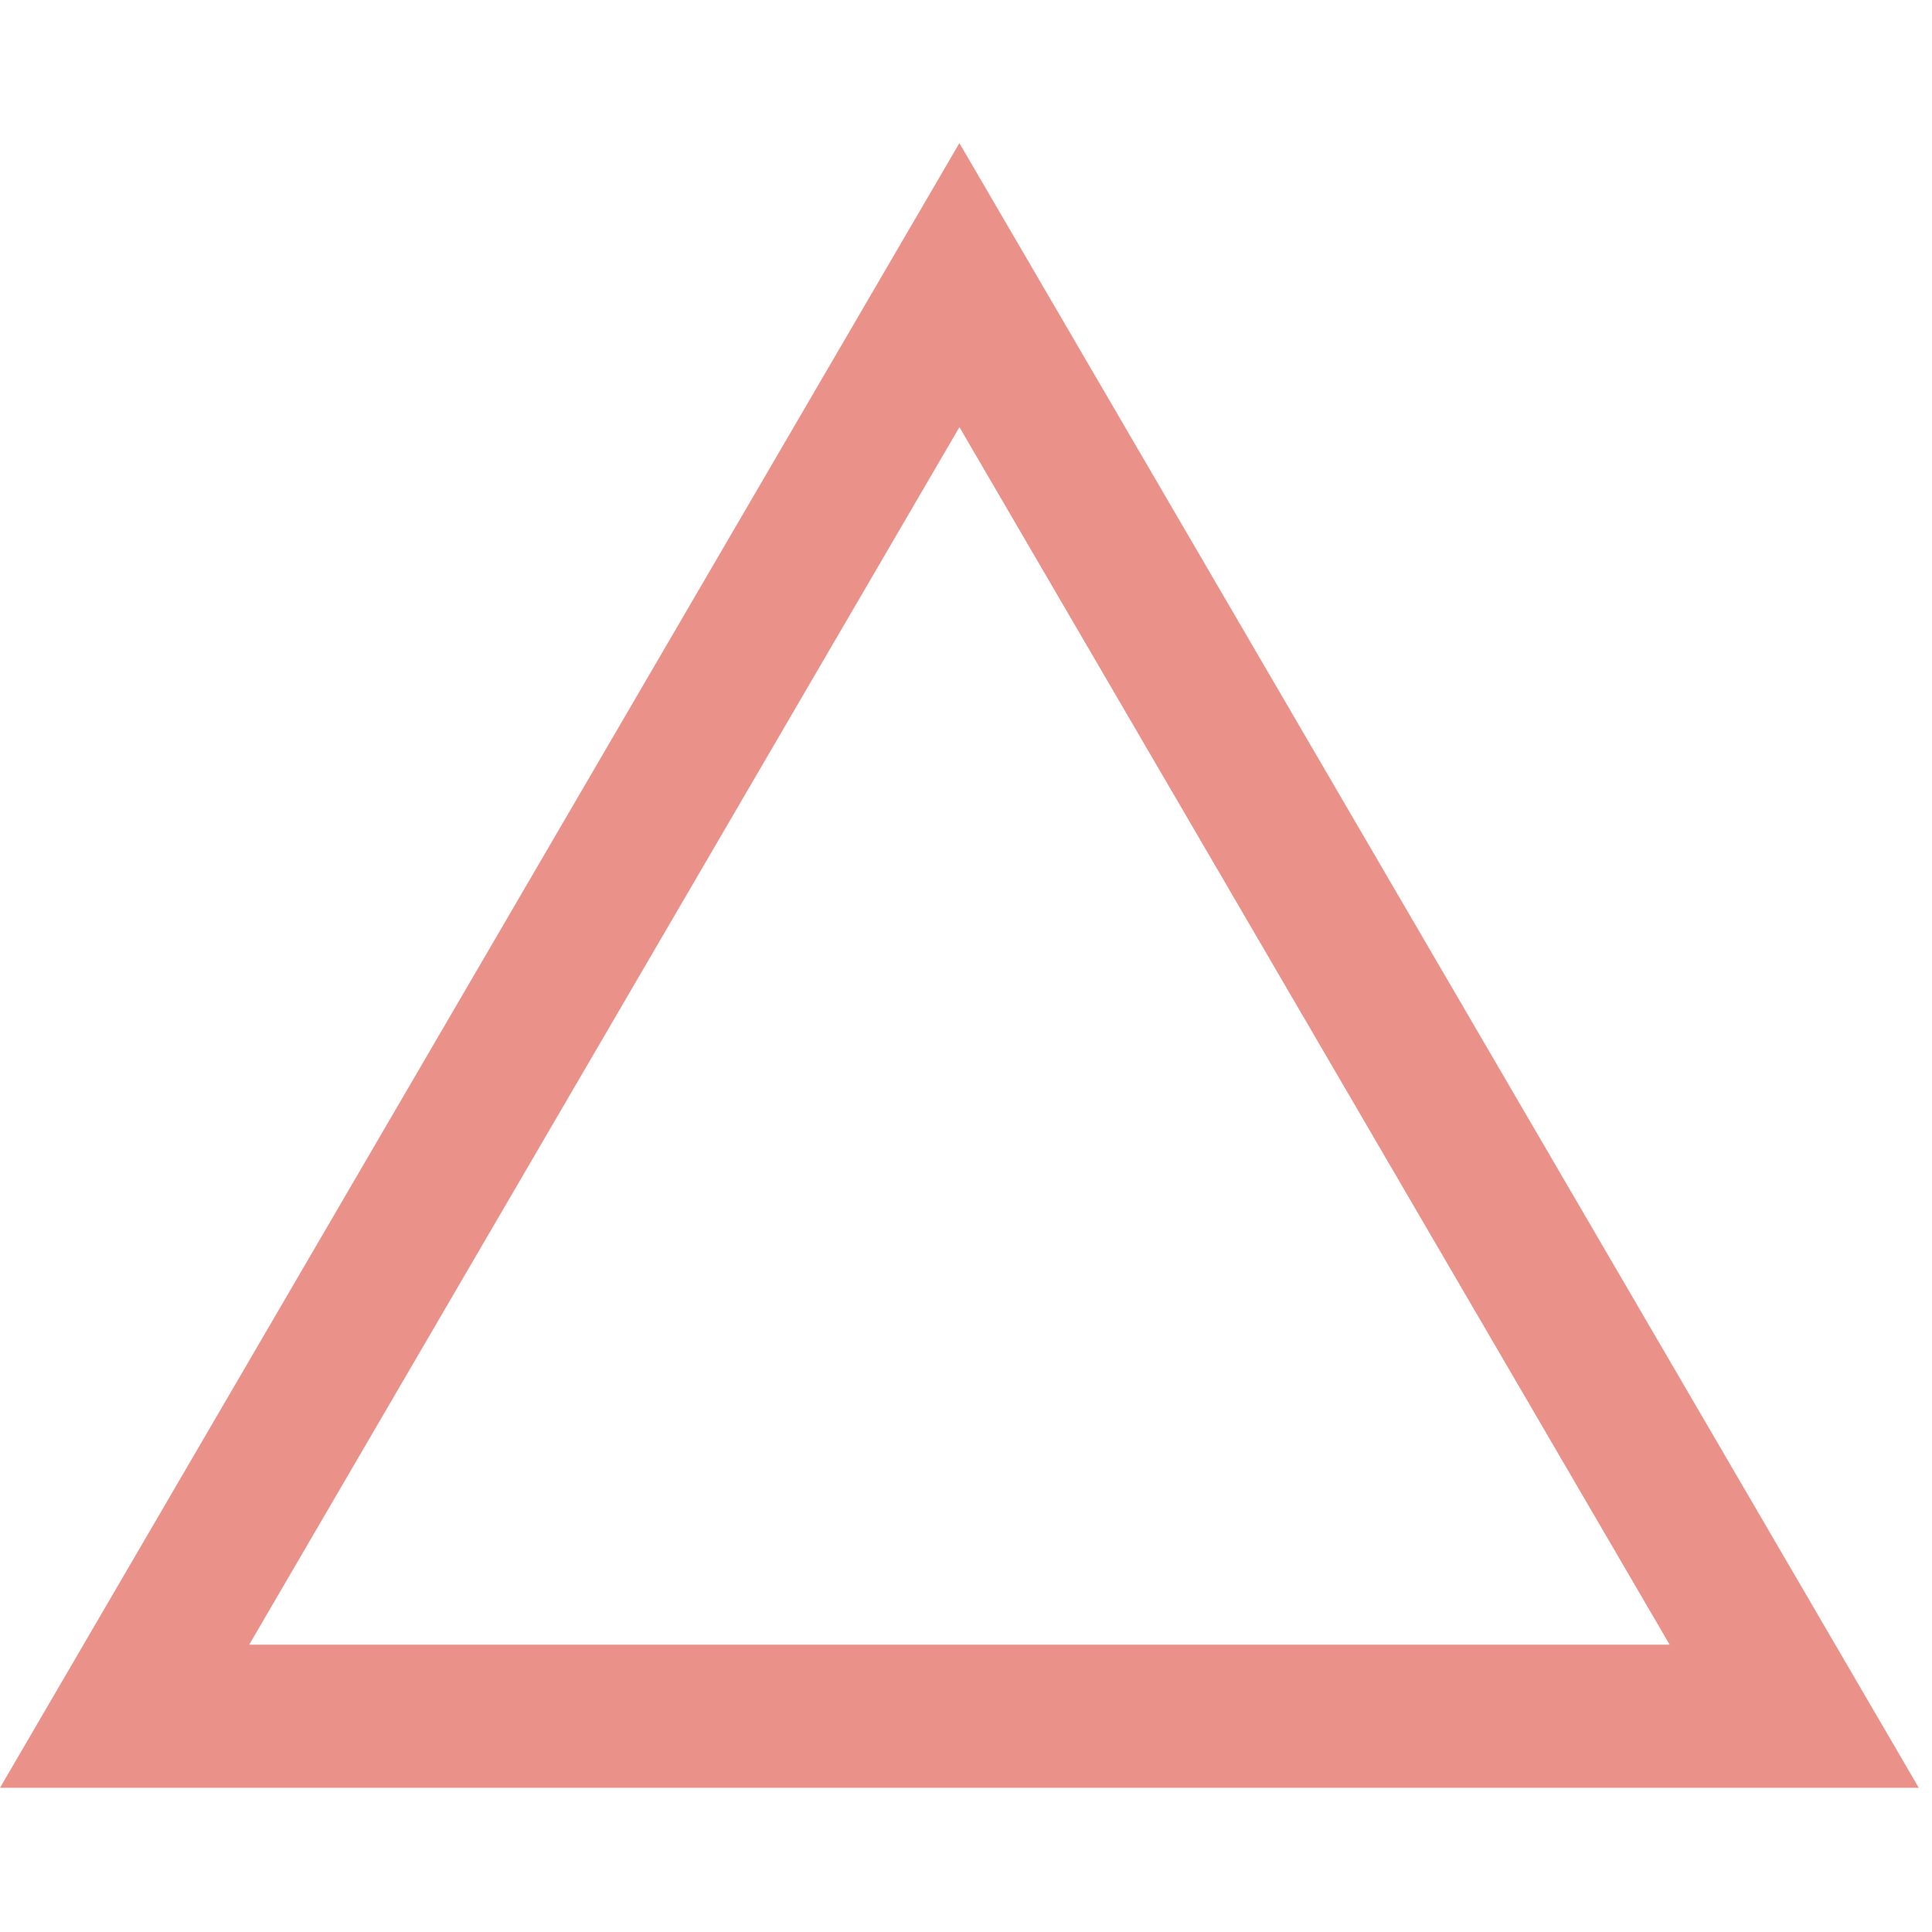 <svg width="81" height="81" viewBox="0 0 81 81" fill="none" xmlns="http://www.w3.org/2000/svg">
<path fill-rule="evenodd" clip-rule="evenodd" d="M40.223 6L80.446 74.954H0L40.223 6ZM40.225 17.908L10.448 68.954H70.001L40.225 17.908Z" fill="#EA928A"/>
</svg>
